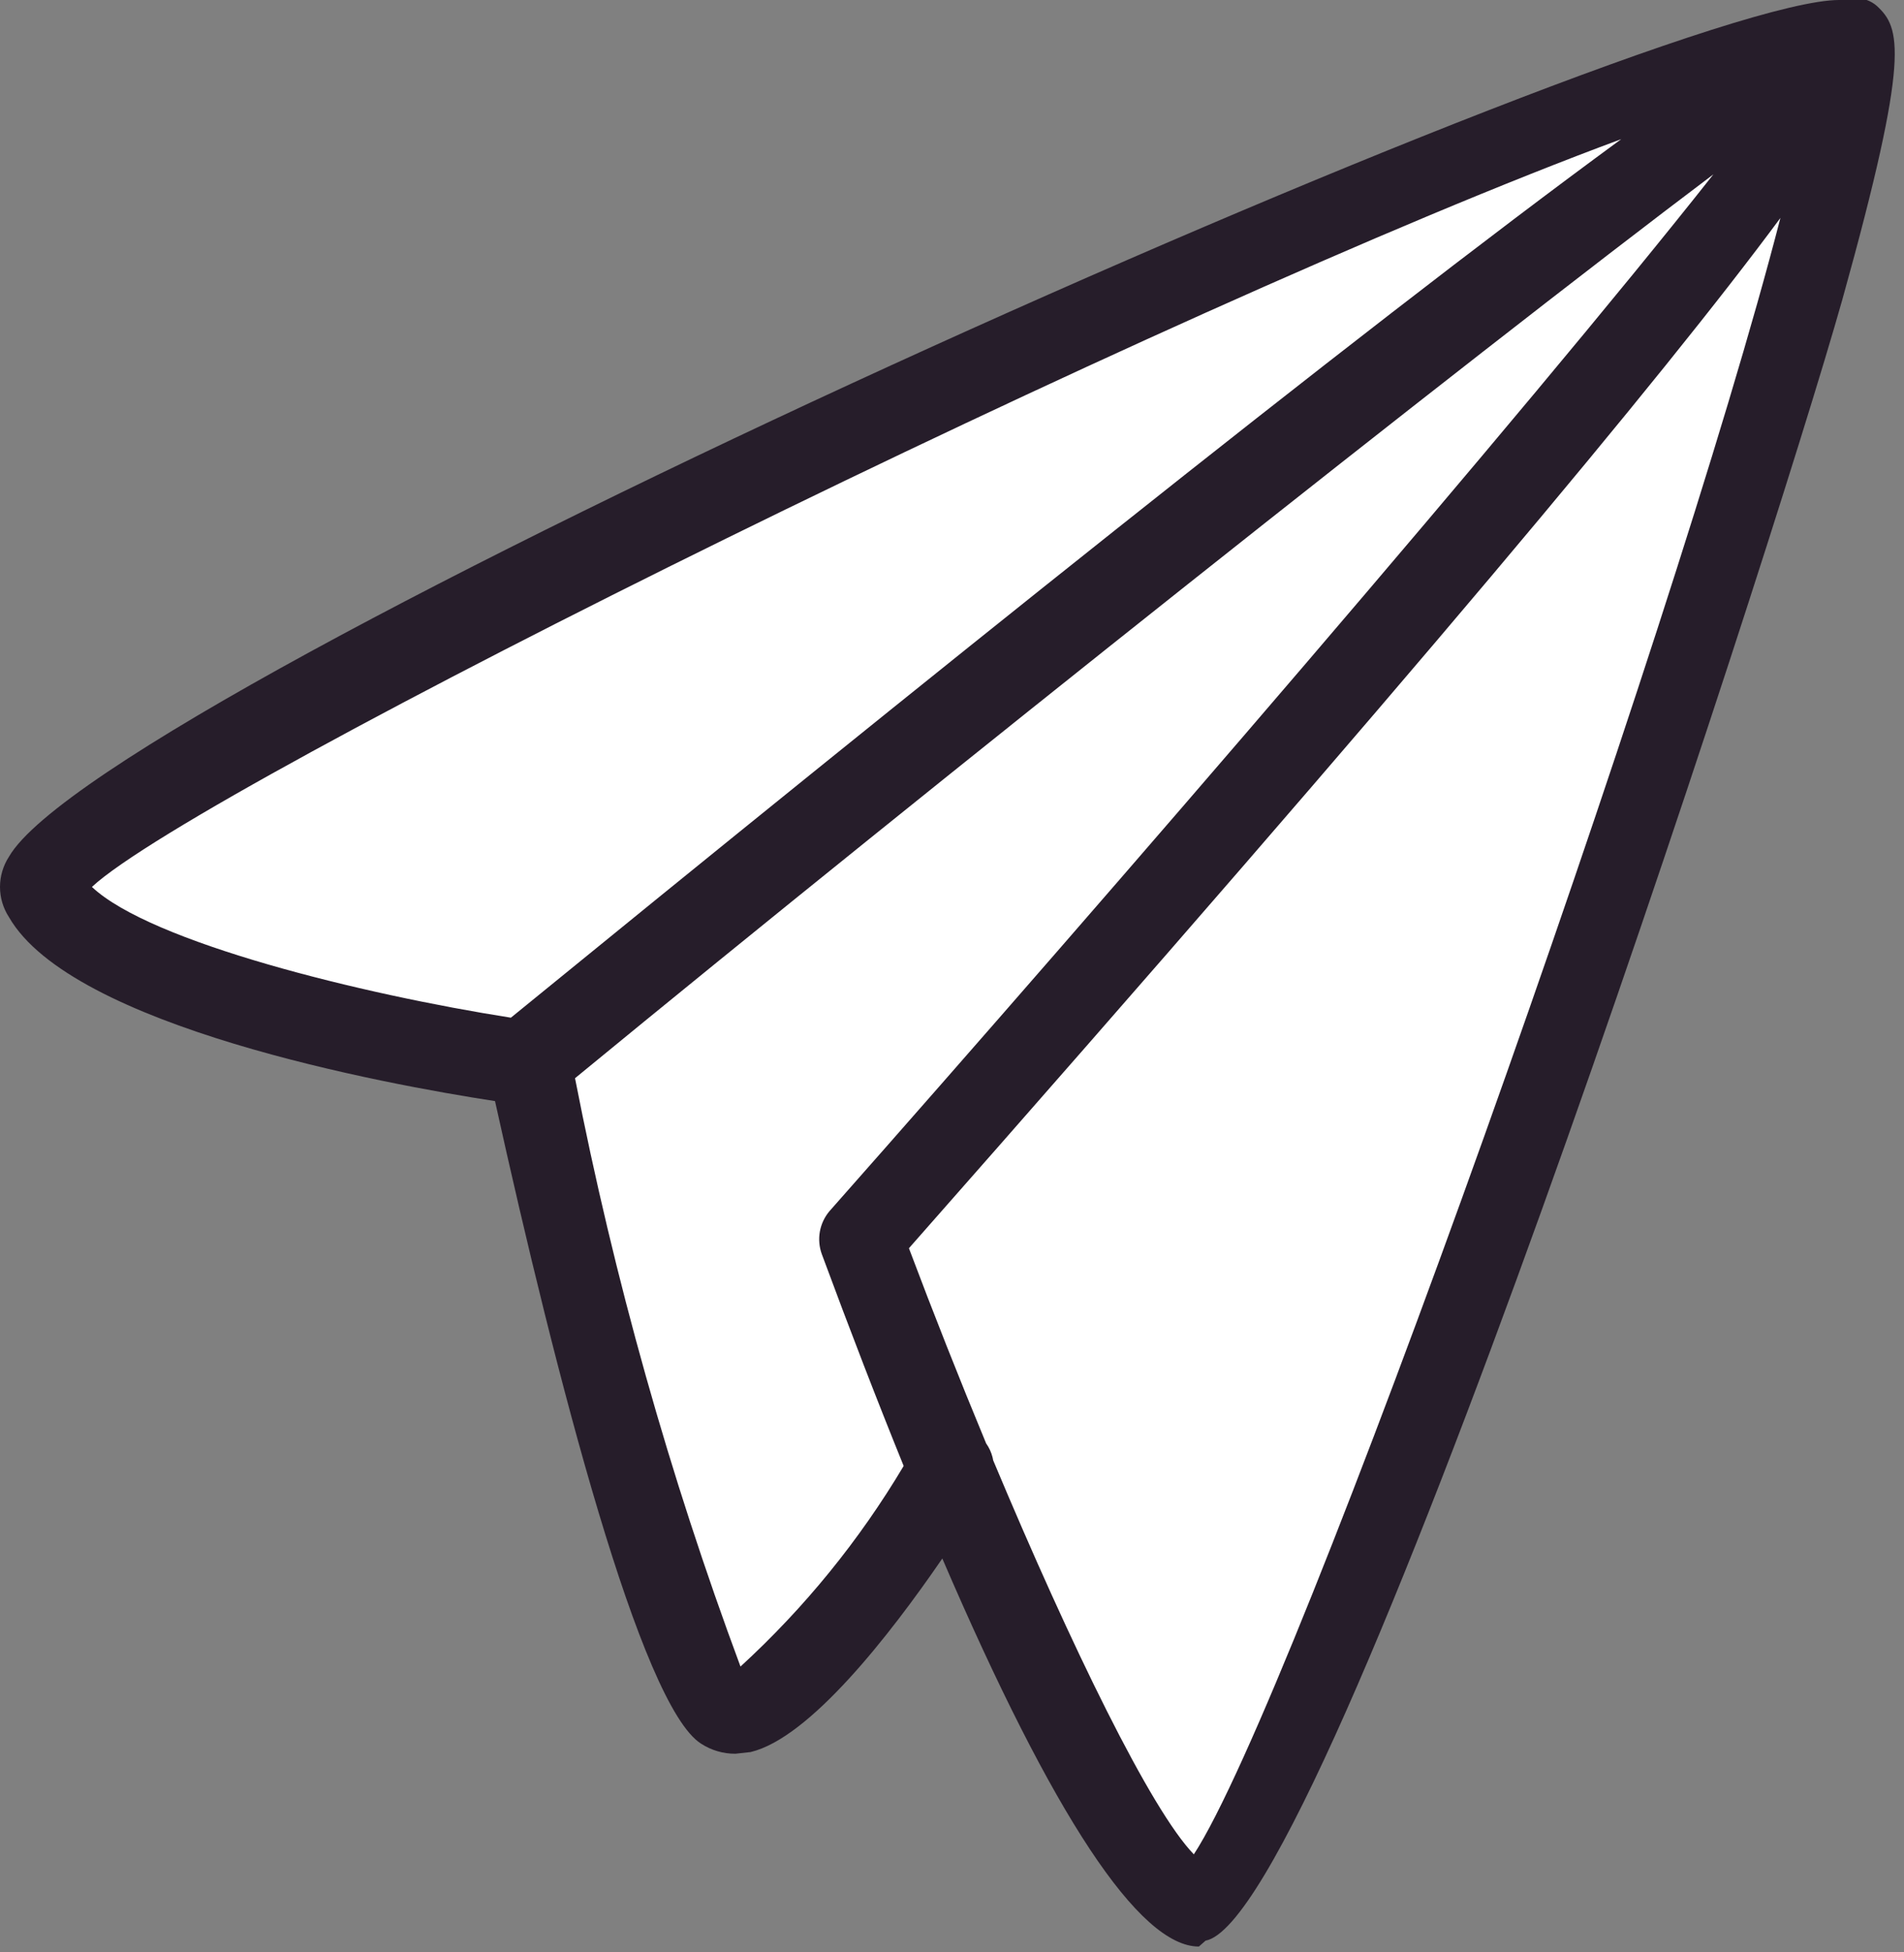 <?xml version="1.0" encoding="UTF-8"?> <svg xmlns="http://www.w3.org/2000/svg" width="80" height="82" viewBox="0 0 80 82" fill="none"><rect x="0" y="0" width="80" height="82" fill="#808080" stroke="none"/> <path d="M39.5 15.5L72.5 3C78.5 -0.2 79 3.333 78.5 5.5C70.833 27.167 55.2 71.2 54 74C52.8 76.8 50.833 79.167 50 80L40 62.5C38 65 33.4 70.4 31 72C28.6 73.6 23.333 54.667 21 45C18.5 44.167 11.9 42 5.5 40C-0.9 38 2.167 35.167 4.5 34L39.5 15.5Z" fill="white"></path> <path fill-rule="evenodd" clip-rule="evenodd" d="M39.593 65.457C44.249 76.283 47.872 81.755 50.373 81.755L50.654 81.508C55.759 80.558 74.314 23.555 77.413 12.569C80.3 2.218 79.842 1.162 78.856 0.246C78.732 0.138 78.589 0.055 78.434 0H78.152H77.272C69.491 0 4.425 28.942 0.376 35.983C0.131 36.361 0 36.801 0 37.251C0 37.701 0.131 38.141 0.376 38.518C3.009 43.11 16.155 45.535 20.799 46.246C23.36 57.843 26.935 71.645 29.458 73.235C29.887 73.514 30.389 73.661 30.901 73.657L31.535 73.587C34.018 72.998 37.376 68.687 39.593 65.457ZM41.73 61.333C41.723 61.291 41.714 61.249 41.704 61.208C41.651 60.998 41.56 60.8 41.435 60.625C40.318 57.936 39.215 55.149 38.19 52.426C59.456 28.308 69.878 15.809 74.807 9.154C70.265 26.794 54.386 71.439 50.161 77.882C48.364 76.033 45.011 69.164 41.73 61.333ZM37.969 61.57C36.108 64.696 33.798 67.535 31.113 69.995C28.127 61.961 25.802 53.697 24.161 45.285C39.3 32.848 61.643 15.119 71.991 7.323C64.069 17.358 46.676 37.497 34.845 50.877C34.64 51.122 34.503 51.417 34.447 51.732C34.392 52.047 34.42 52.371 34.529 52.672C35.726 55.905 36.873 58.872 37.969 61.57ZM21.466 42.743C15.199 41.758 6.326 39.575 3.862 37.251C8.404 33.026 48.964 12.922 68.118 5.845C56.956 14.013 38.05 29.223 21.466 42.743Z" fill="#261D2A"></path> </svg> 